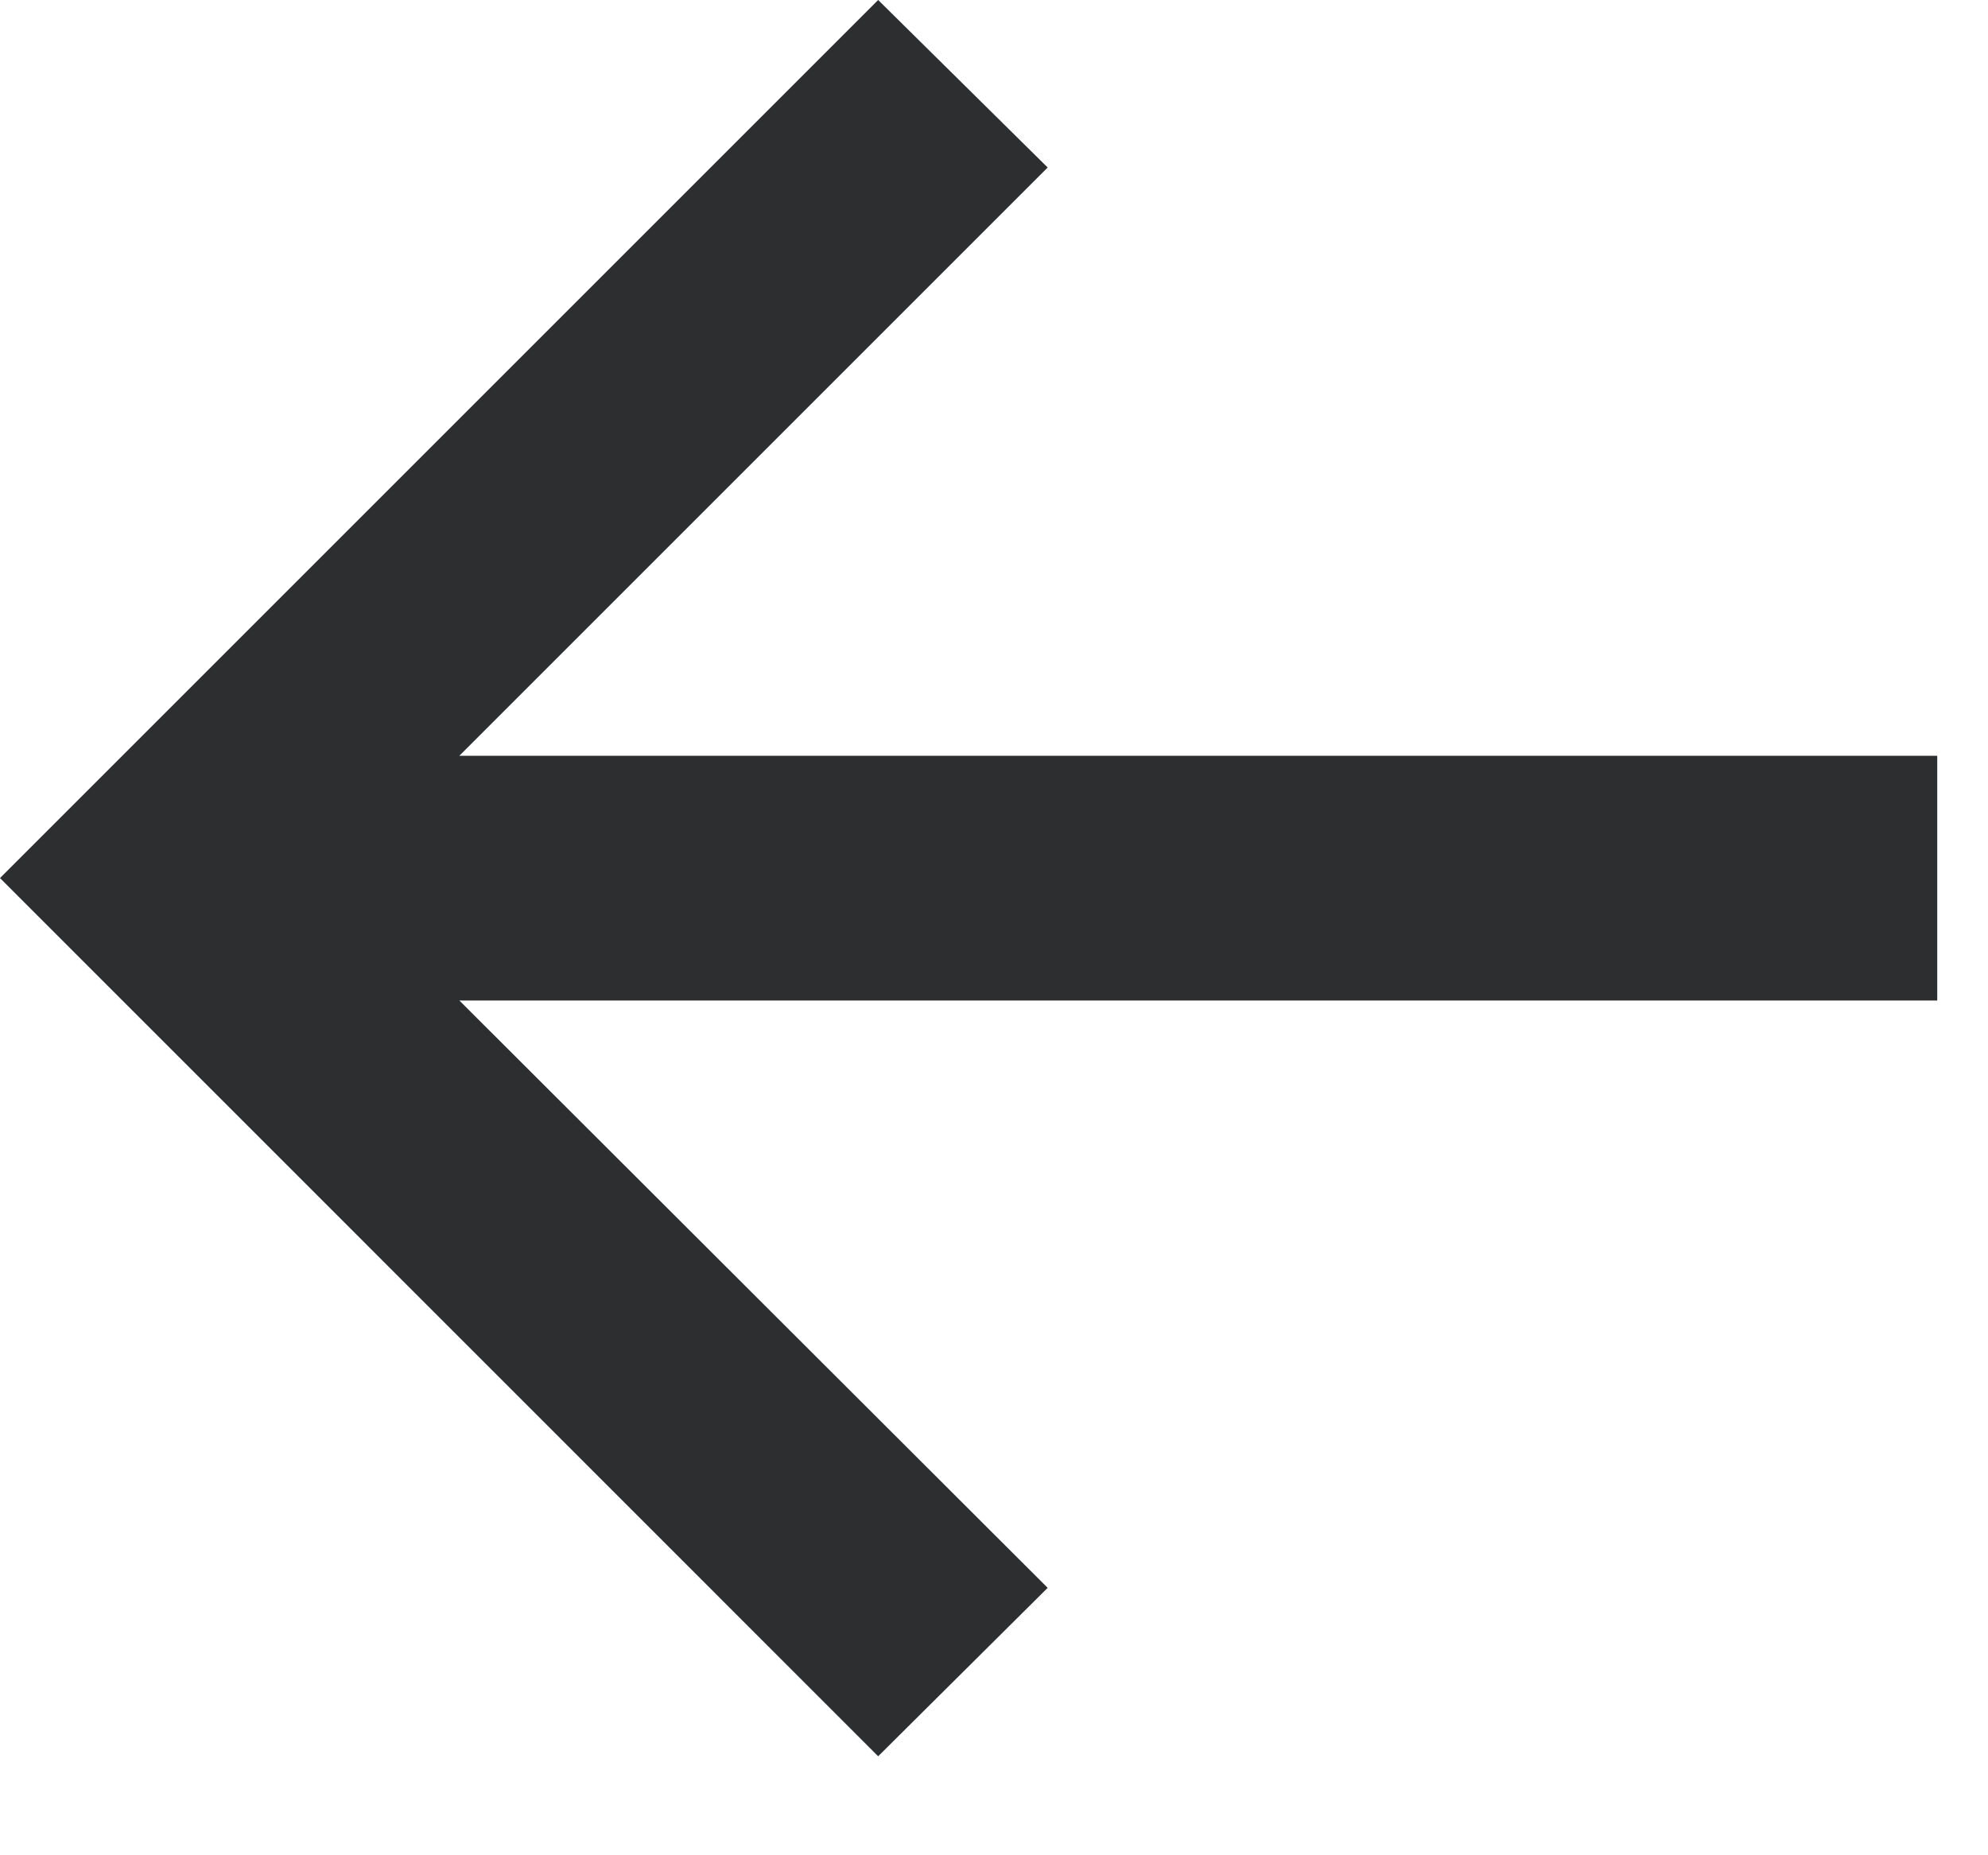 <?xml version="1.0" encoding="utf-8"?>
<svg xmlns="http://www.w3.org/2000/svg" fill="none" height="100%" overflow="visible" preserveAspectRatio="none" style="display: block;" viewBox="0 0 15 14" width="100%">
<path d="M6.626 13.253L0 6.626L6.626 0L7.905 1.264L3.466 5.703H14.617V7.55H3.466L7.905 11.982L6.626 13.253Z" fill="#2D2E30" id=""/>
</svg>